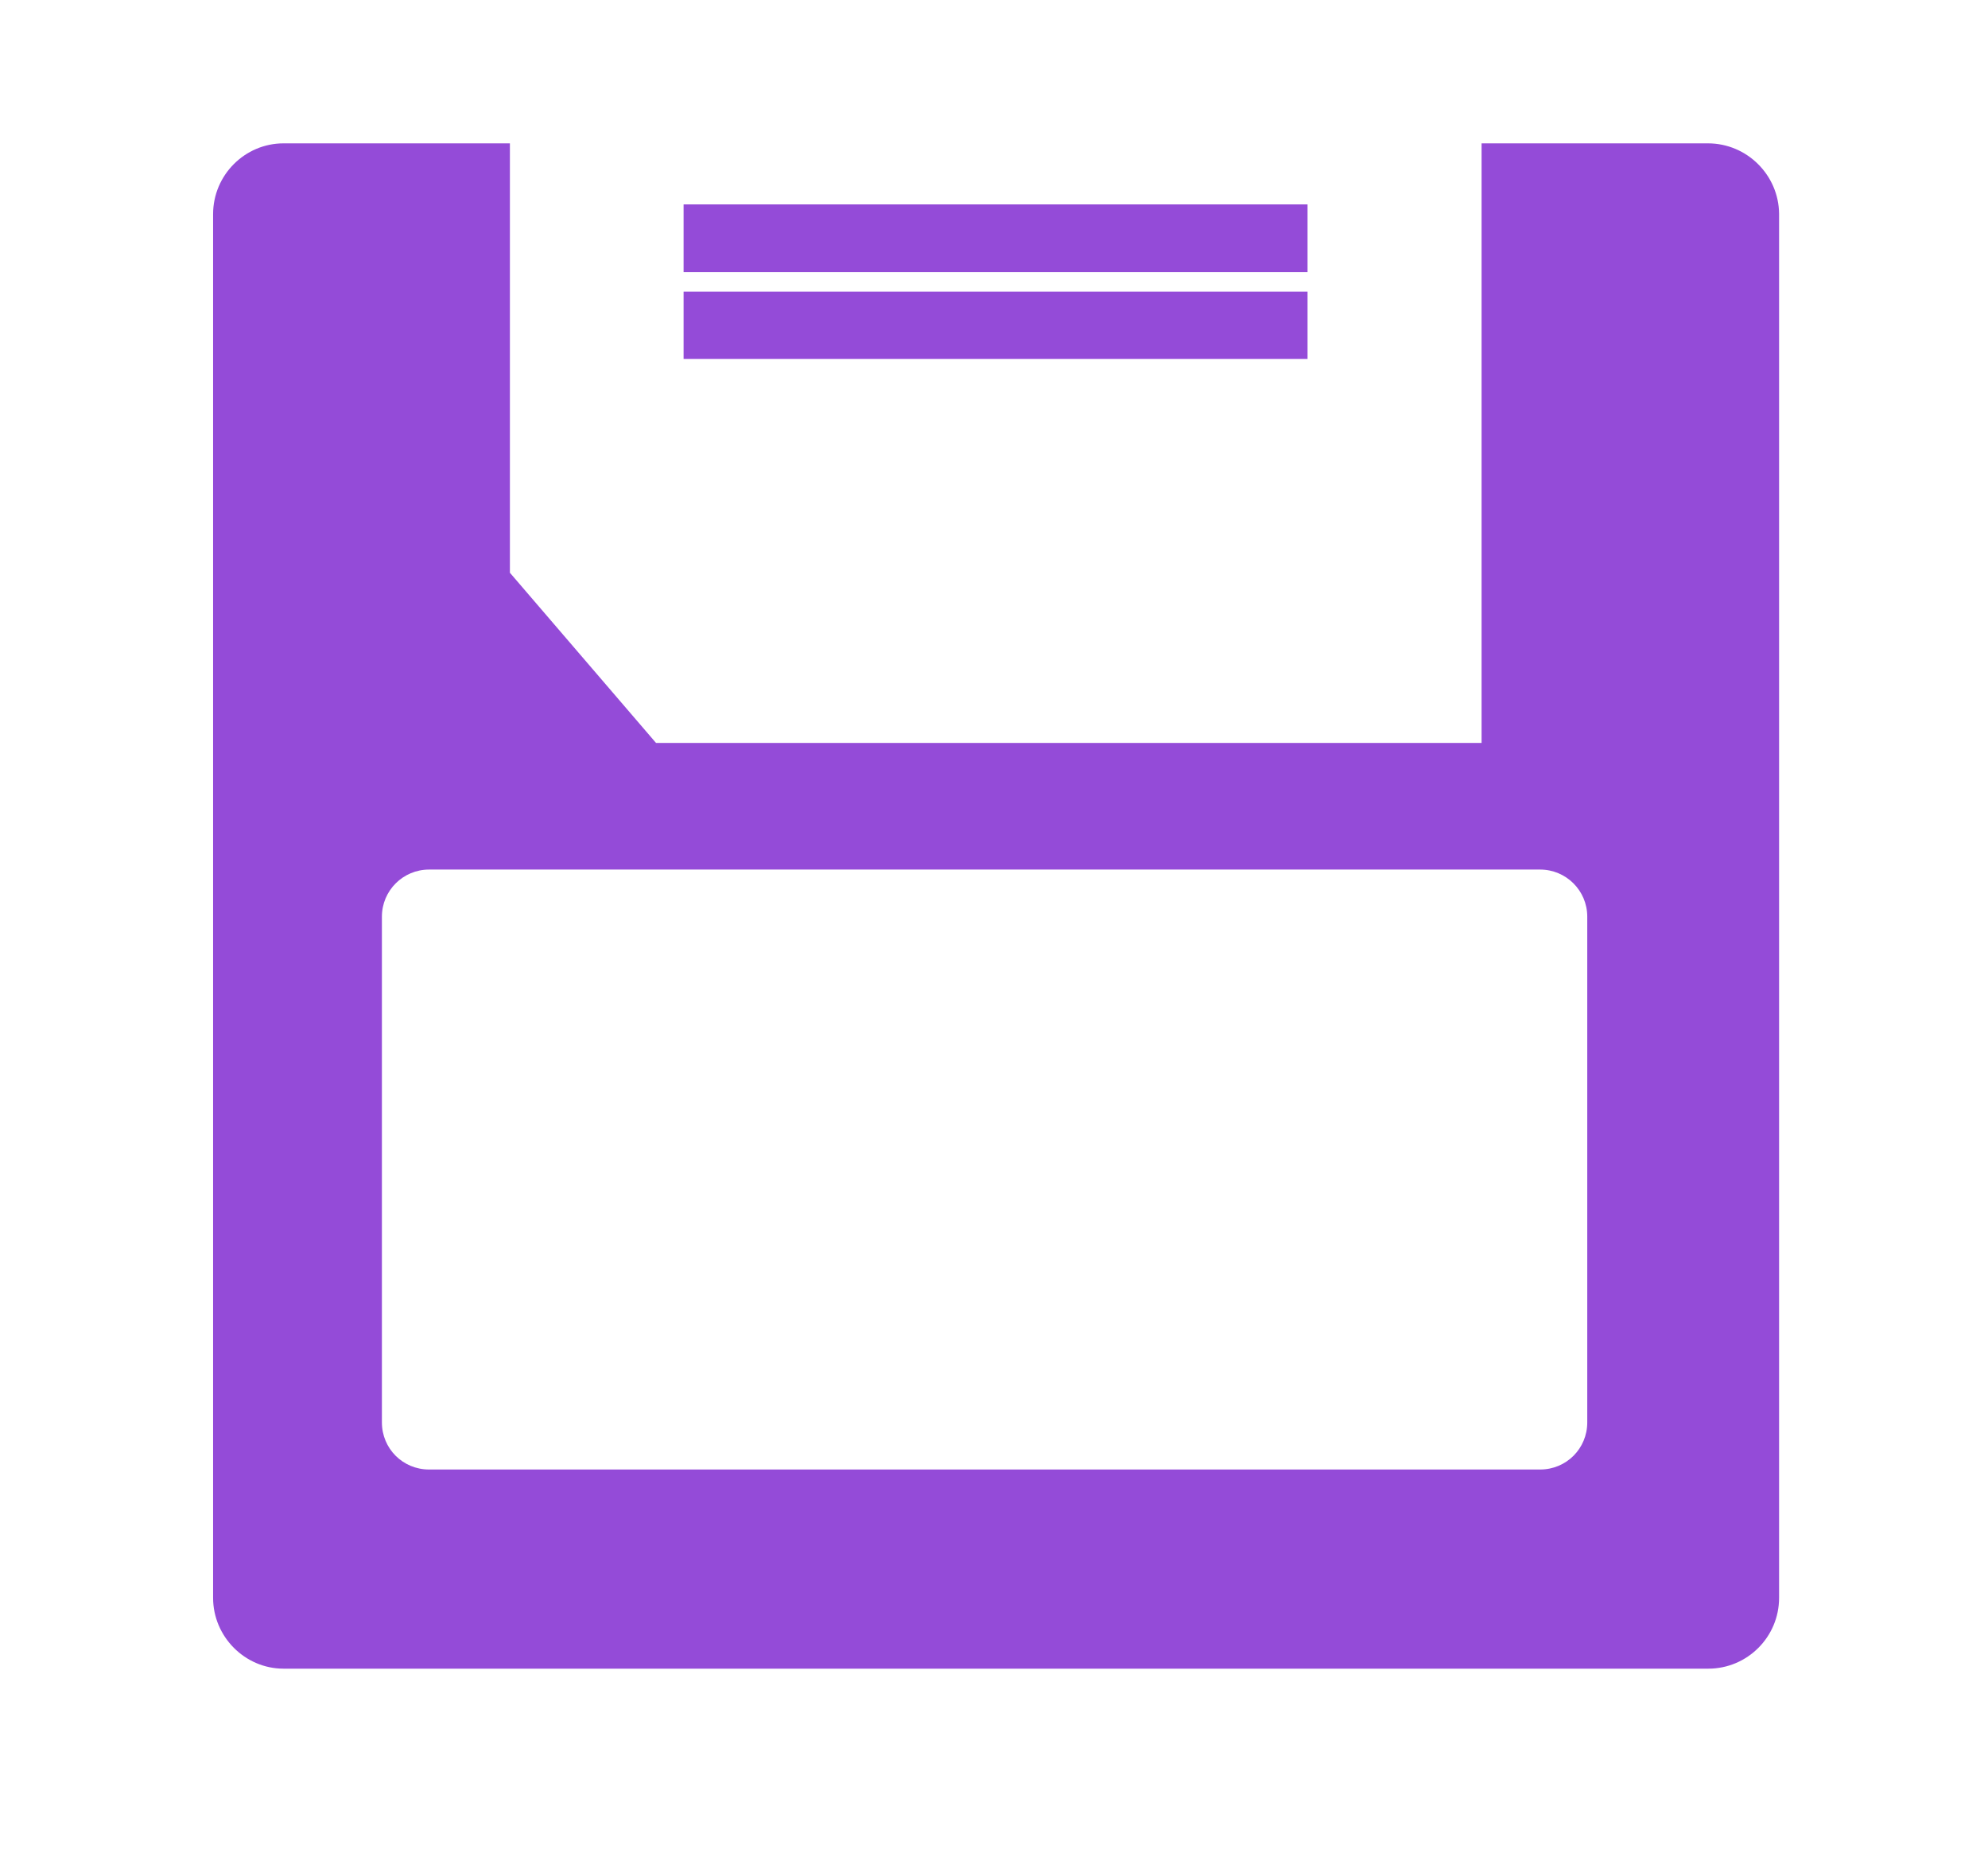 <?xml version="1.0" encoding="utf-8"?>
<!-- Generator: Adobe Illustrator 24.1.1, SVG Export Plug-In . SVG Version: 6.00 Build 0)  -->
<svg version="1.1" id="Capa_1" xmlns="http://www.w3.org/2000/svg" xmlns:xlink="http://www.w3.org/1999/xlink" x="0px" y="0px"
	 viewBox="0 0 57 53" style="enable-background:new 0 0 57 53;" xml:space="preserve">
<style type="text/css">
	.st0{fill:#944BD8;}
</style>
<g>
	<path class="st0" d="M48.97,4.11h-6.49V21.3H18.81l-4.19-4.88V4.11H8.13c-1.11,0-2.02,0.91-2.02,2.03v0.01v39.66
		c0,1.11,0.91,2.03,2.02,2.03h40.83h0.02c1.12,0,2.03-0.91,2.03-2.03V6.13C51,5.02,50.09,4.11,48.97,4.11z M45.51,40.78
		c0,0.75-0.6,1.35-1.35,1.35H12.3c-0.75,0-1.35-0.6-1.35-1.35v-14.5c0-0.75,0.61-1.35,1.35-1.35h31.86c0.74,0,1.35,0.6,1.35,1.35
		V40.78z"/>
	<rect x="19.6" y="5.86" class="st0" width="17.89" height="1.94"/>
	<rect x="19.6" y="8.36" class="st0" width="17.89" height="1.93"/>
</g>
</svg>
